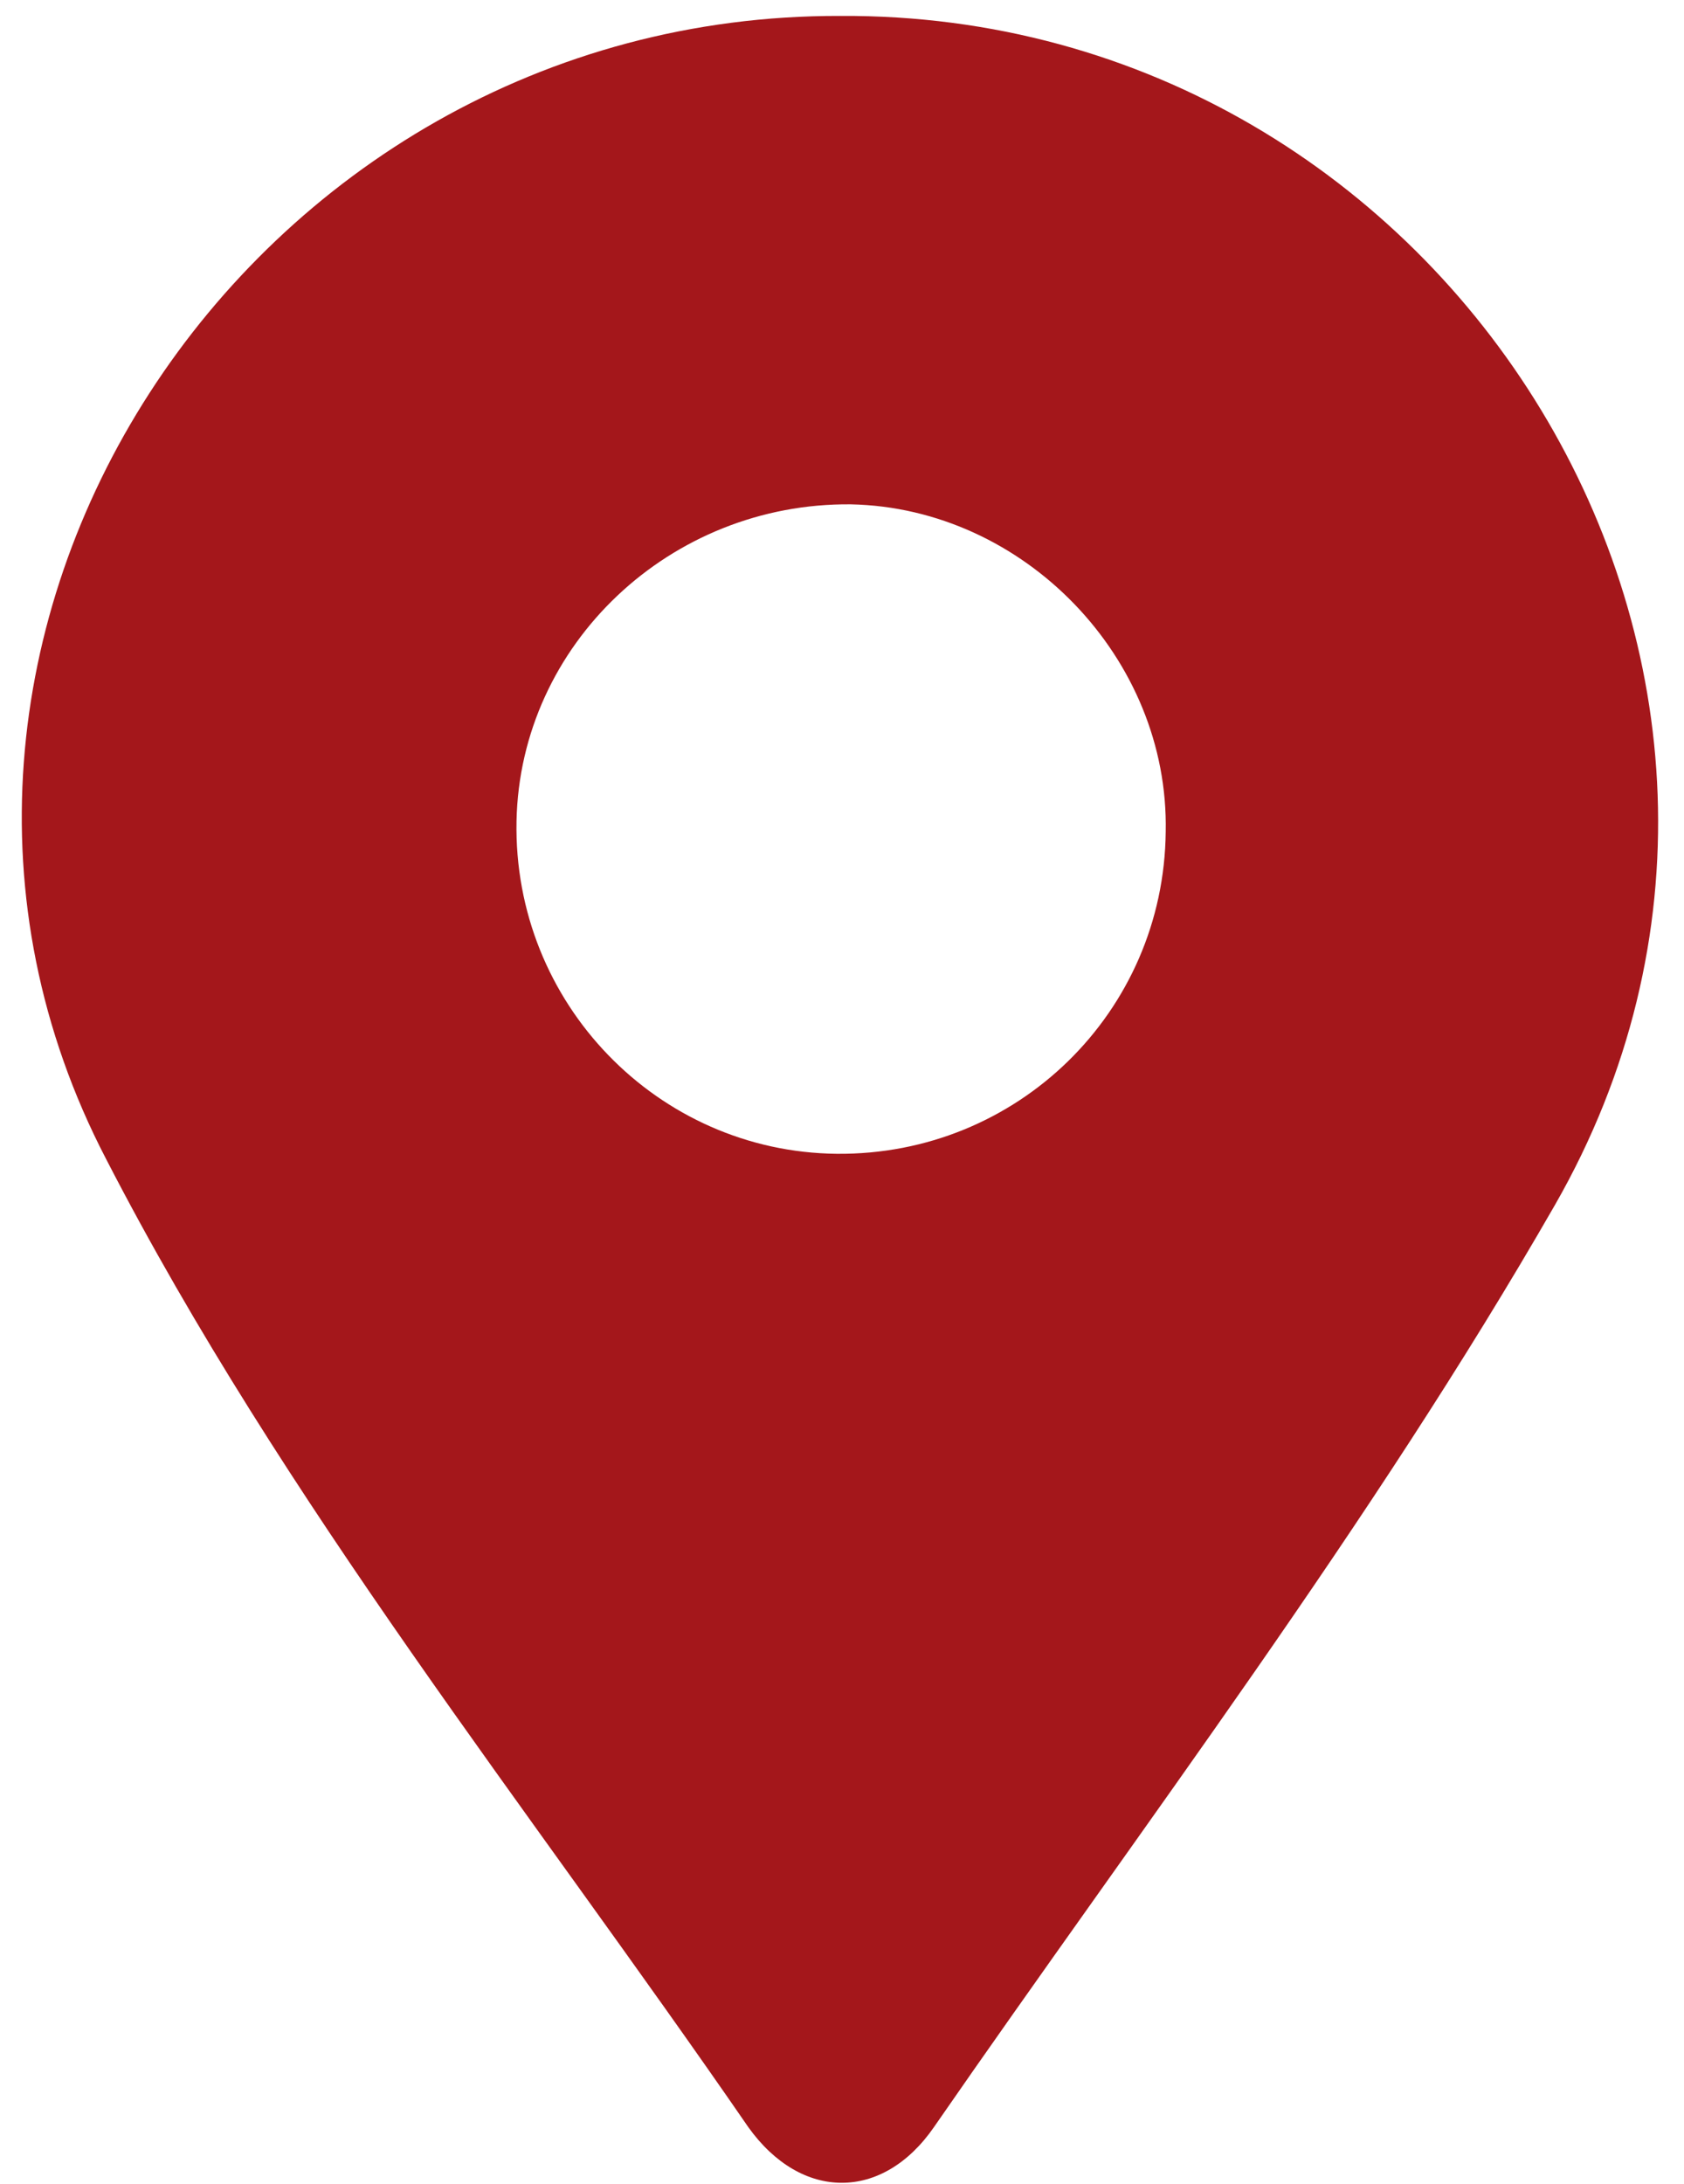 <?xml version="1.0" encoding="utf-8"?>
<!-- Generator: Adobe Illustrator 24.0.0, SVG Export Plug-In . SVG Version: 6.00 Build 0)  -->
<svg version="1.1" id="Ebene_1" xmlns="http://www.w3.org/2000/svg" xmlns:xlink="http://www.w3.org/1999/xlink" x="0px" y="0px"
	 viewBox="0 0 95.2 123.4" style="enable-background:new 0 0 95.2 123.4;" xml:space="preserve">
<style type="text/css">
	.st0{fill-rule:evenodd;clip-rule:evenodd;fill:#A4171B;}
</style>
<g>
	<path class="st0" d="M47.5,0.9c34.6-0.2,57.6,37.2,40.4,67.2c-10.4,18.1-23.2,34.9-35.1,52.1c-2.9,4.2-7.5,4.2-10.5,0
		C29.9,102.2,16,84.9,6,65.5C-9.2,36.3,13.9,0.8,47.5,0.9z M47.3,65.2c10.2,0.1,18.5-8,18.6-18.2c0.2-9.8-8-18.3-17.8-18.5
		c-10.2-0.1-18.7,7.9-18.9,17.9C29,56.7,37.2,65.1,47.3,65.2z"/>
</g>
</svg>
